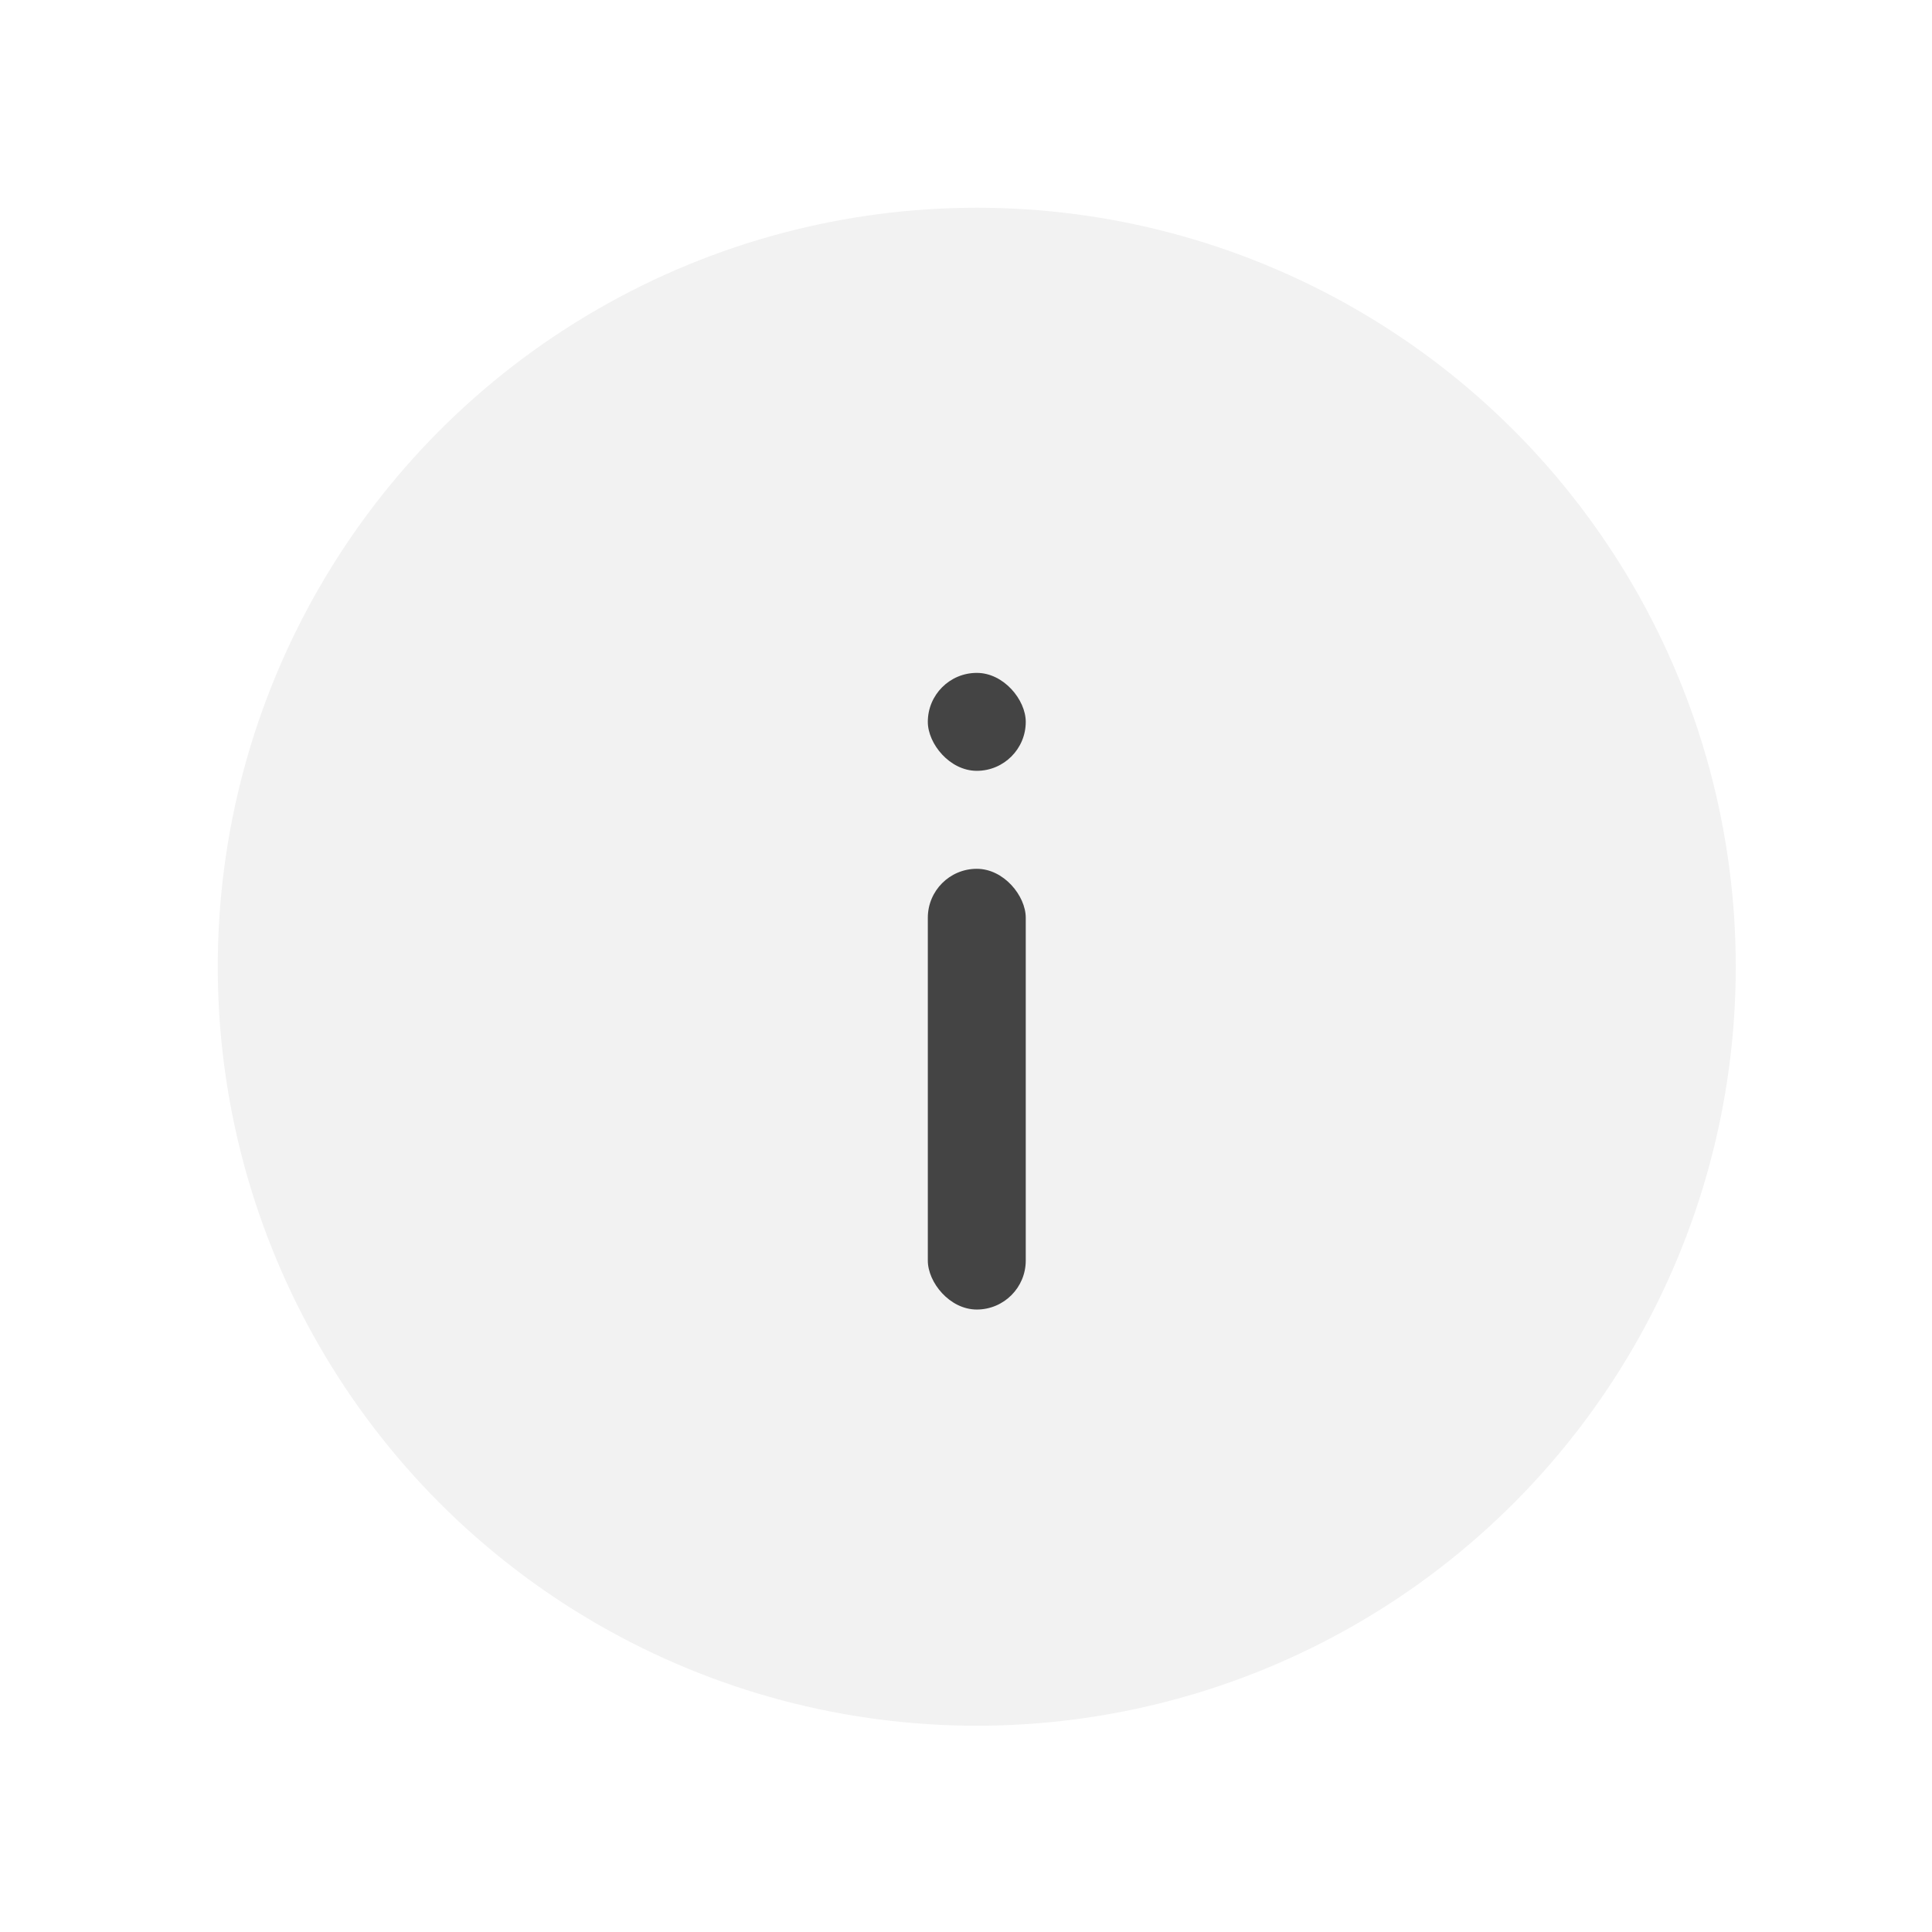 <svg width="42" height="42" viewBox="0 0 42 42" fill="none" xmlns="http://www.w3.org/2000/svg">
<g filter="url(#filter0_d_5_465)">
<circle cx="21.234" cy="21.016" r="16.5" fill="#F2F2F2"/>
</g>
<rect x="20.17" y="18.887" width="2.129" height="9.581" rx="1.065" fill="#444444"/>
<rect x="20.17" y="14.628" width="2.129" height="2.129" rx="1.065" fill="#444444"/>
<defs>
<filter id="filter0_d_5_465" x="0.476" y="0.258" width="41.516" height="41.516" filterUnits="userSpaceOnUse" color-interpolation-filters="sRGB">
<feFlood flood-opacity="0" result="BackgroundImageFix"/>
<feColorMatrix in="SourceAlpha" type="matrix" values="0 0 0 0 0 0 0 0 0 0 0 0 0 0 0 0 0 0 127 0" result="hardAlpha"/>
<feOffset/>
<feGaussianBlur stdDeviation="2.129"/>
<feComposite in2="hardAlpha" operator="out"/>
<feColorMatrix type="matrix" values="0 0 0 0 0 0 0 0 0 0 0 0 0 0 0 0 0 0 0.04 0"/>
<feBlend mode="normal" in2="BackgroundImageFix" result="effect1_dropShadow_5_465"/>
<feBlend mode="normal" in="SourceGraphic" in2="effect1_dropShadow_5_465" result="shape"/>
</filter>
</defs>
</svg>
